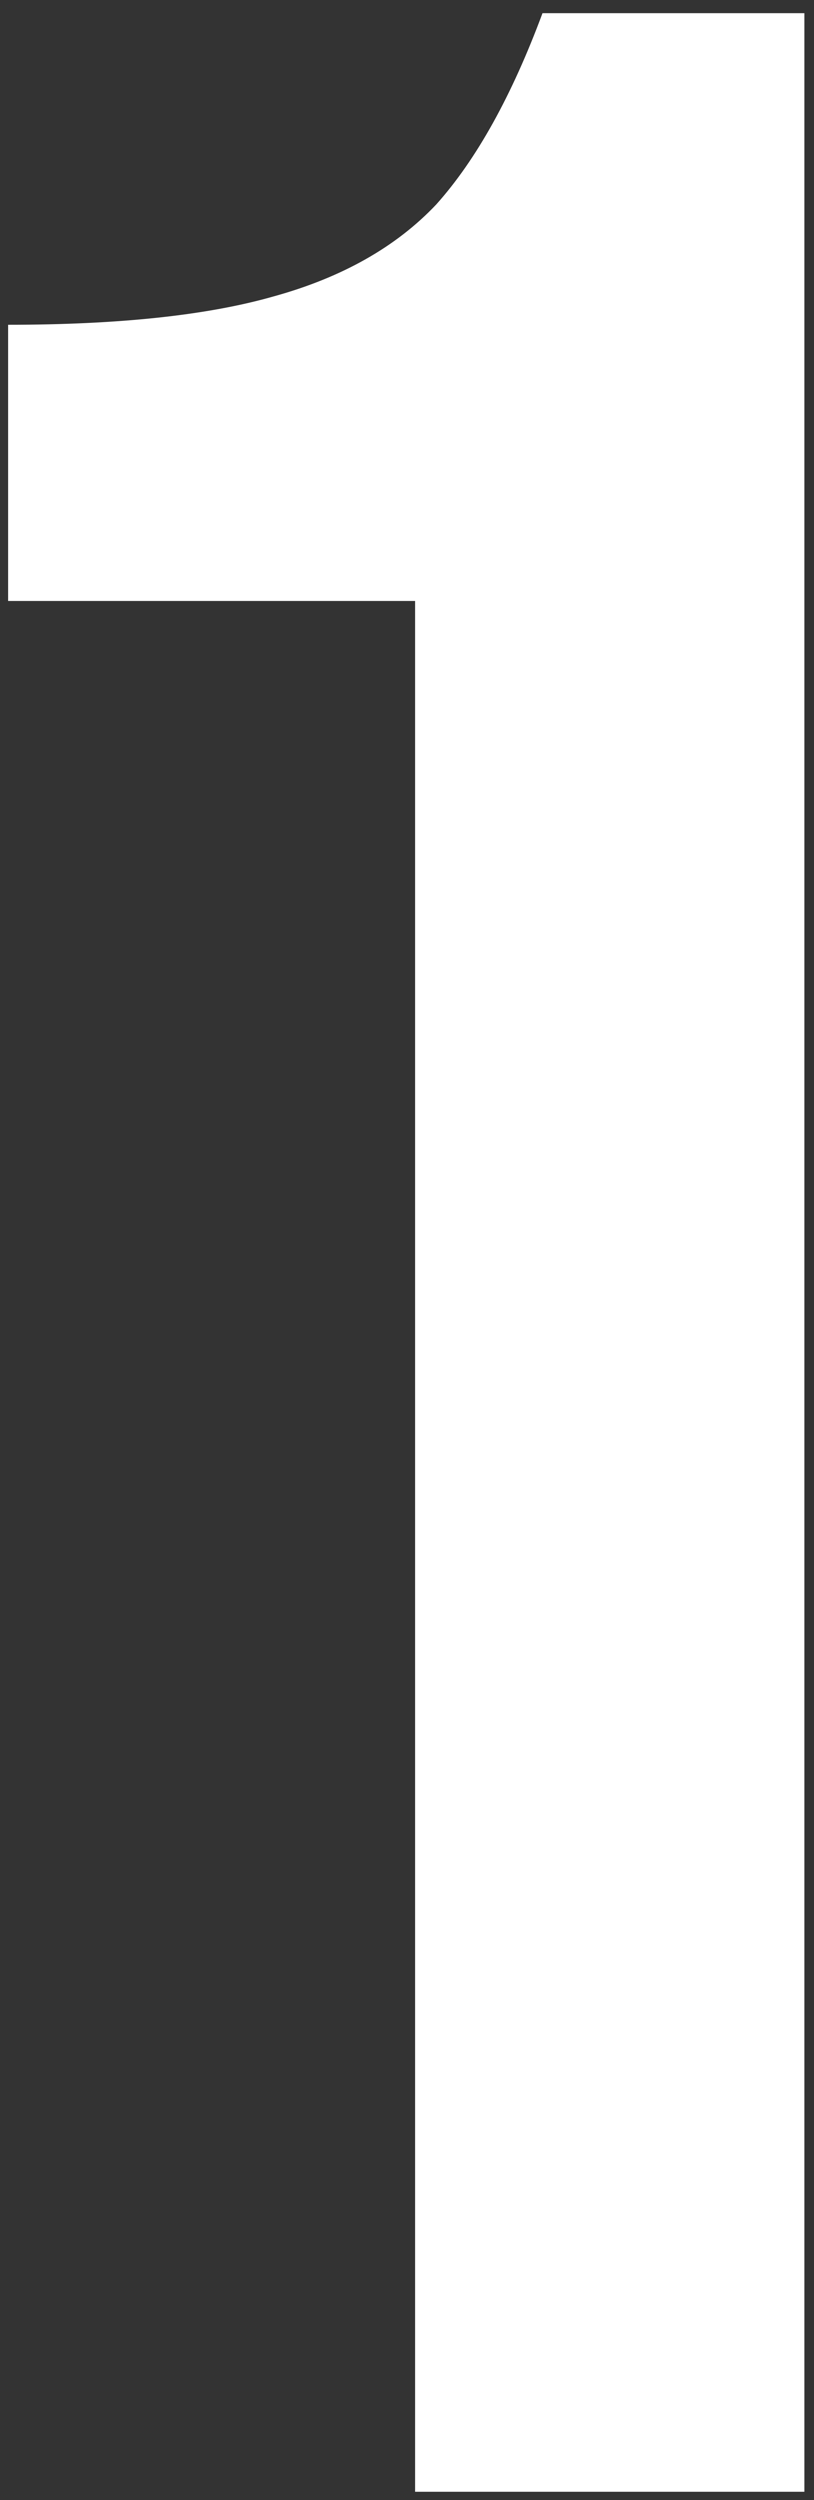 <?xml version="1.0" encoding="UTF-8"?> <svg xmlns="http://www.w3.org/2000/svg" width="43" height="132" viewBox="0 0 43 132" fill="none"><rect x="0" y="0" width="43" height="132" fill="#333333" stroke="none"/><path d="M21.928 31.729H0.429V17.147C6.287 17.147 10.96 16.648 14.45 15.651C18.064 14.654 20.931 13.034 23.049 10.791C25.168 8.423 27.038 5.058 28.658 0.696H42.492V131.558H21.928V31.729Z" fill="white"></path></svg> 